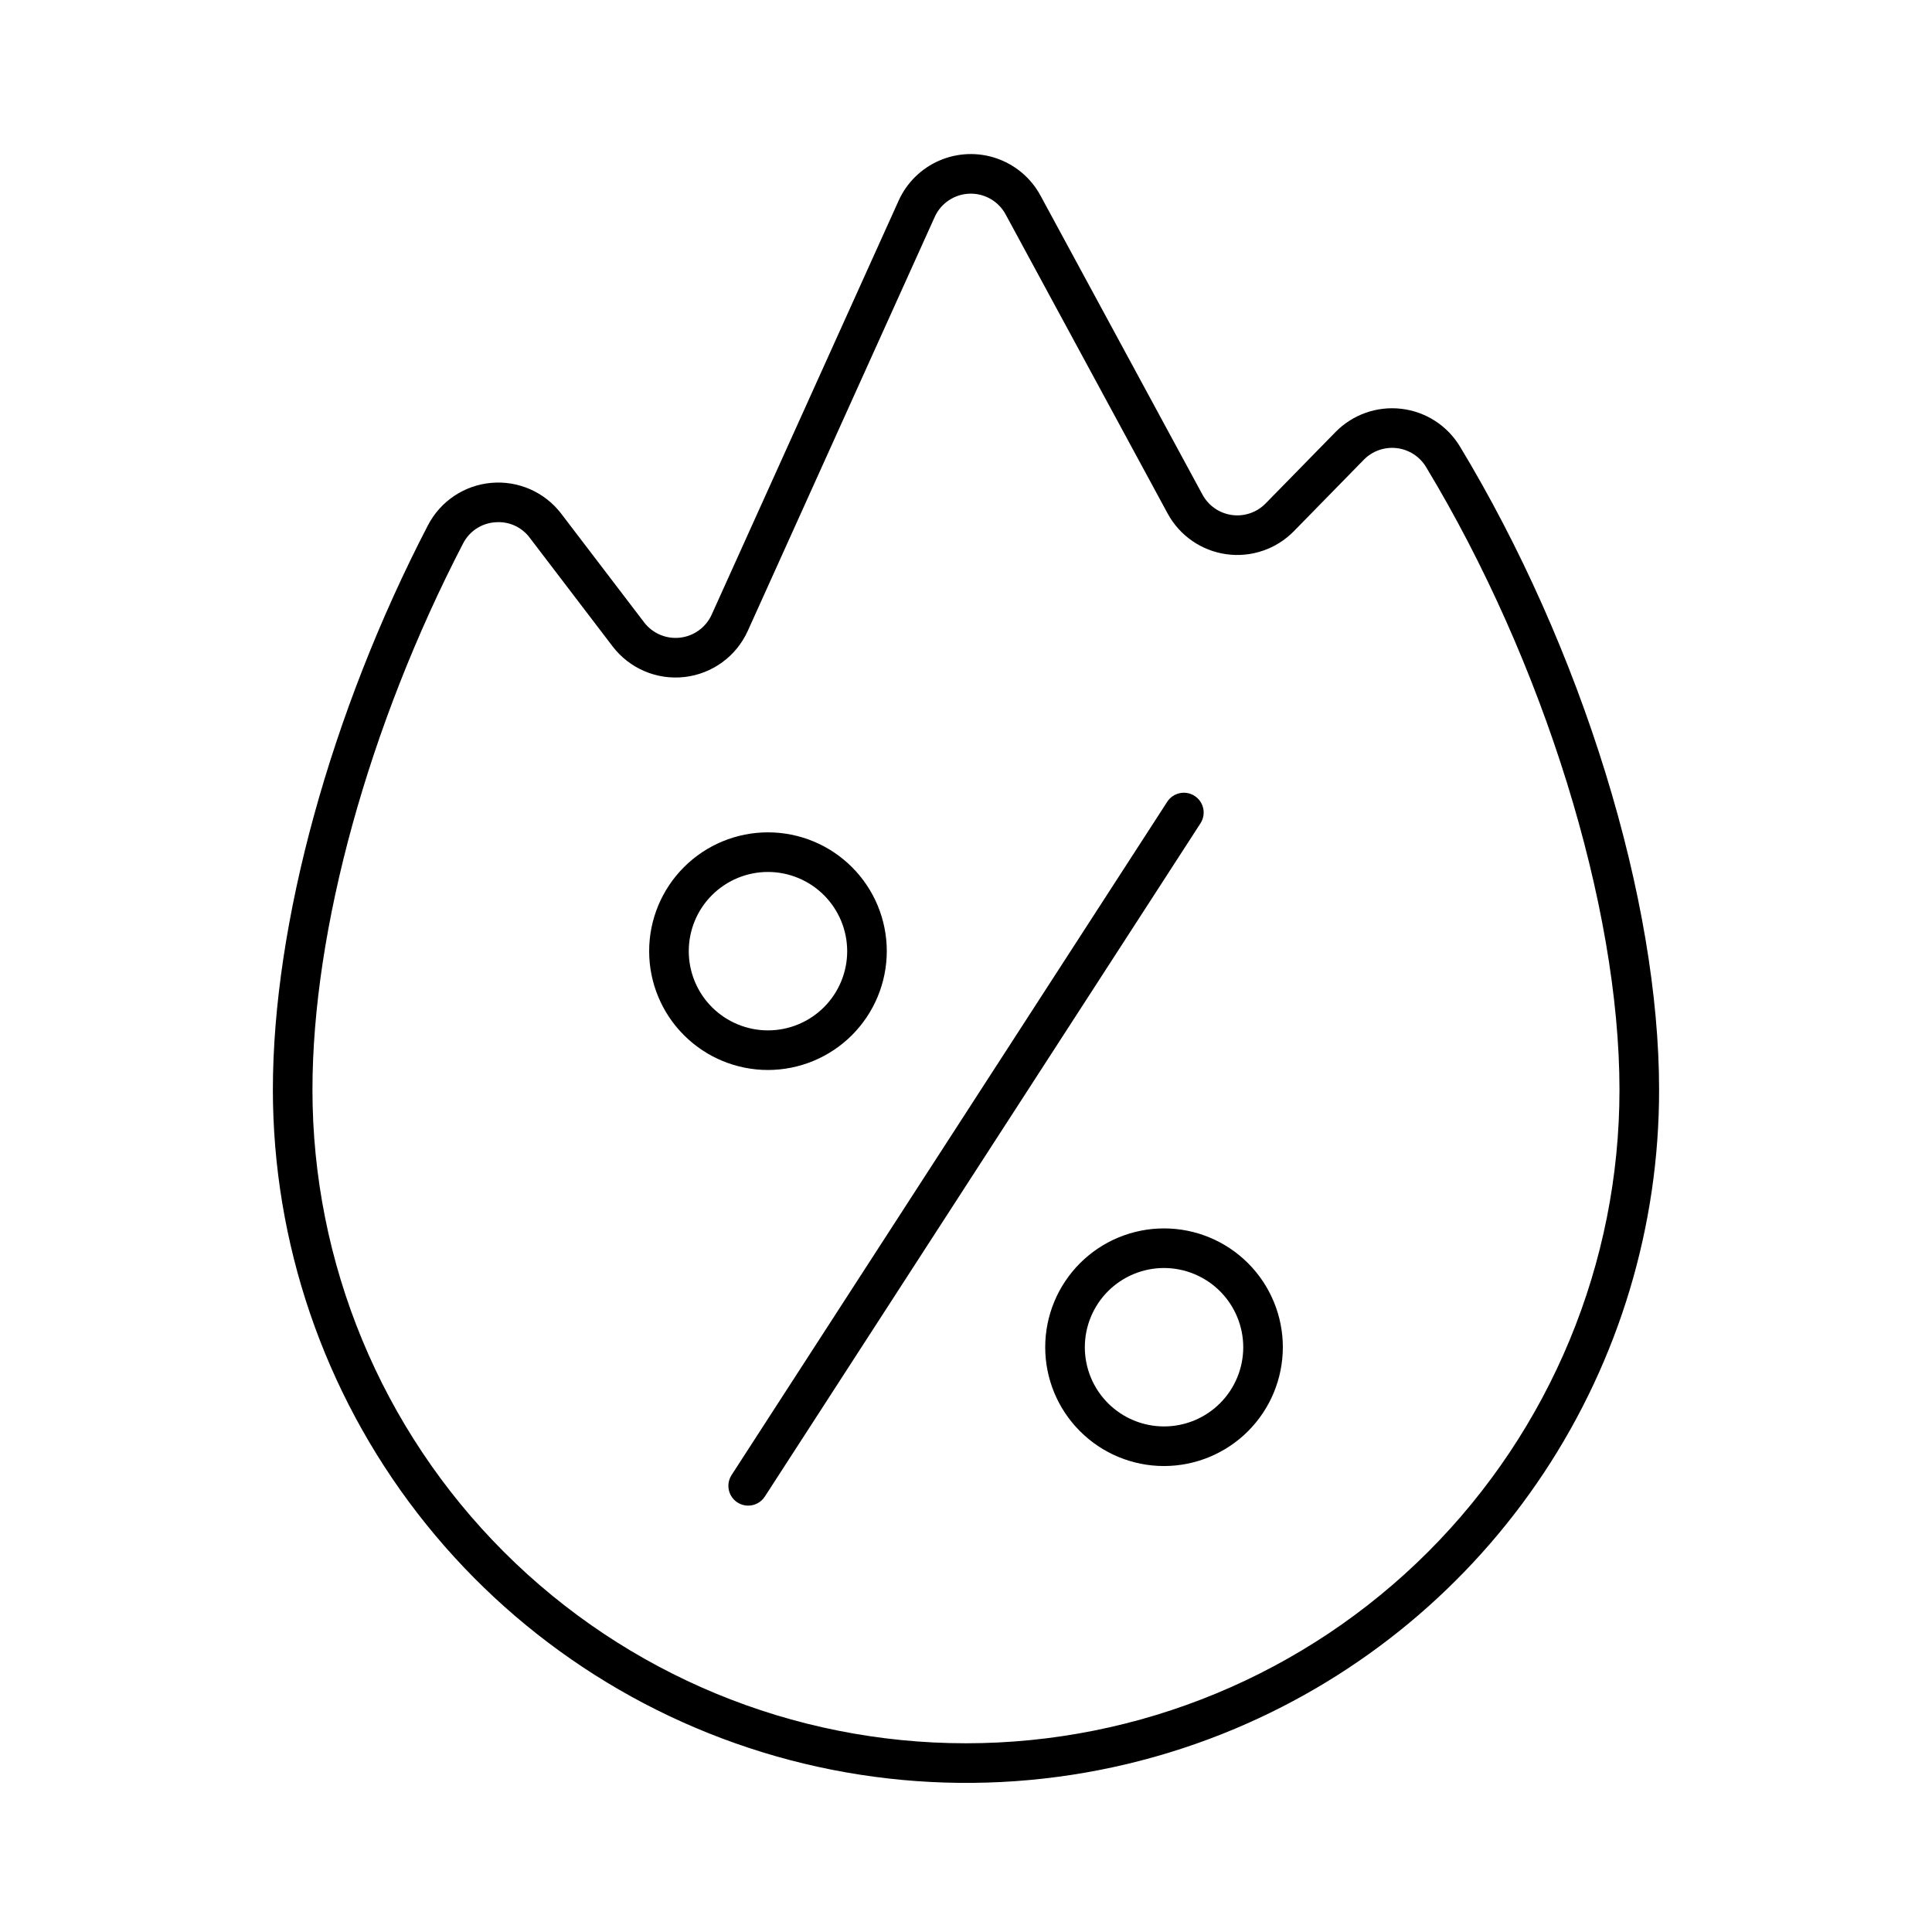 <?xml version="1.0" encoding="UTF-8"?>
<!-- Uploaded to: SVG Repo, www.svgrepo.com, Generator: SVG Repo Mixer Tools -->
<svg fill="#000000" width="800px" height="800px" version="1.1" viewBox="144 144 512 512" xmlns="http://www.w3.org/2000/svg">
 <path d="m342.27 543.01c-1.922 0-3.691-1.051-4.606-2.742-0.918-1.688-0.84-3.742 0.203-5.356l115.46-178.43c1.574-2.434 4.824-3.129 7.258-1.555s3.133 4.824 1.559 7.258l-115.46 178.43c-0.969 1.496-2.633 2.398-4.414 2.394zm141.7-41.984h-0.004c0-8.348-3.316-16.359-9.223-22.266-5.902-5.902-13.914-9.219-22.262-9.219-8.352 0-16.363 3.316-22.266 9.219-5.906 5.906-9.223 13.918-9.223 22.266 0 8.352 3.316 16.363 9.223 22.266 5.902 5.906 13.914 9.223 22.266 9.223 8.348-0.008 16.352-3.328 22.254-9.23 5.902-5.906 9.223-13.91 9.23-22.258zm-10.496 0c0 5.57-2.215 10.91-6.148 14.844-3.938 3.938-9.277 6.148-14.844 6.148-5.57 0-10.91-2.211-14.844-6.148-3.938-3.934-6.148-9.273-6.148-14.844 0-5.566 2.211-10.906 6.148-14.844 3.934-3.934 9.273-6.148 14.844-6.148 5.562 0.008 10.898 2.223 14.836 6.156 3.934 3.938 6.148 9.273 6.156 14.836zm-94.465-104.96v0.004c0-8.352-3.32-16.363-9.223-22.266-5.906-5.906-13.914-9.223-22.266-9.223-8.352 0-16.363 3.316-22.266 9.223-5.906 5.902-9.223 13.914-9.223 22.266 0 8.352 3.316 16.359 9.223 22.266 5.902 5.902 13.914 9.223 22.266 9.223 8.348-0.012 16.352-3.332 22.254-9.234 5.902-5.902 9.223-13.906 9.234-22.258zm-10.496 0v0.004c0 5.566-2.215 10.906-6.148 14.844-3.938 3.934-9.277 6.148-14.844 6.148-5.57 0-10.906-2.215-14.844-6.148-3.938-3.938-6.148-9.277-6.148-14.844 0-5.57 2.211-10.91 6.148-14.844 3.938-3.938 9.273-6.148 14.844-6.148 5.562 0.004 10.898 2.219 14.836 6.152 3.934 3.938 6.148 9.273 6.156 14.836zm102.98 205.98c33.277-14.043 61.672-37.59 81.629-67.695 19.953-30.105 30.582-65.43 30.555-101.55 0-24.785-4.906-53.793-14.184-83.891-9.348-30.32-22.691-60.254-38.582-86.559-3.356-5.566-9.094-9.262-15.547-10.016-6.453-0.754-12.895 1.523-17.441 6.164l-18.523 18.926c-2.332 2.383-5.656 3.516-8.957 3.055-3.301-0.461-6.188-2.465-7.773-5.394l-42.938-79.266c-2.492-4.609-6.621-8.117-11.574-9.832-4.949-1.719-10.363-1.523-15.176 0.547-4.816 2.07-8.68 5.867-10.836 10.645l-49.543 109.7c-1.52 3.367-4.703 5.688-8.375 6.106-3.672 0.422-7.293-1.121-9.535-4.062l-21.957-28.785c-4.367-5.719-11.359-8.805-18.527-8.176-7.168 0.625-13.512 4.883-16.816 11.273-25.723 49.613-41.078 105.53-41.078 149.57 0.023 40.578 13.473 80.008 38.254 112.14 24.781 32.133 59.5 55.156 98.742 65.488 39.238 10.328 80.793 7.383 118.18-8.383zm-187.11-315.54 21.957 28.785c4.484 5.879 11.73 8.965 19.074 8.125 7.344-0.84 13.707-5.481 16.75-12.219l49.543-109.7h-0.004c1.645-3.637 5.203-6.023 9.188-6.168 3.984-0.145 7.711 1.98 9.609 5.488l42.934 79.266c3.176 5.859 8.945 9.867 15.547 10.789 6.602 0.926 13.25-1.34 17.914-6.106l18.527-18.93v0.004c2.273-2.324 5.496-3.461 8.727-3.082 3.227 0.379 6.098 2.231 7.773 5.016 31.137 51.543 51.254 116.32 51.254 165.03 0 45.93-18.246 89.98-50.727 122.46-32.477 32.477-76.527 50.723-122.46 50.723-45.934 0-89.984-18.246-122.46-50.723-32.48-32.48-50.727-76.531-50.727-122.46 0-42.438 14.914-96.543 39.895-144.74h0.004c1.633-3.227 4.832-5.371 8.438-5.648 0.324-0.027 0.645-0.043 0.965-0.043 3.258-0.012 6.328 1.52 8.277 4.133z"/>
</svg>